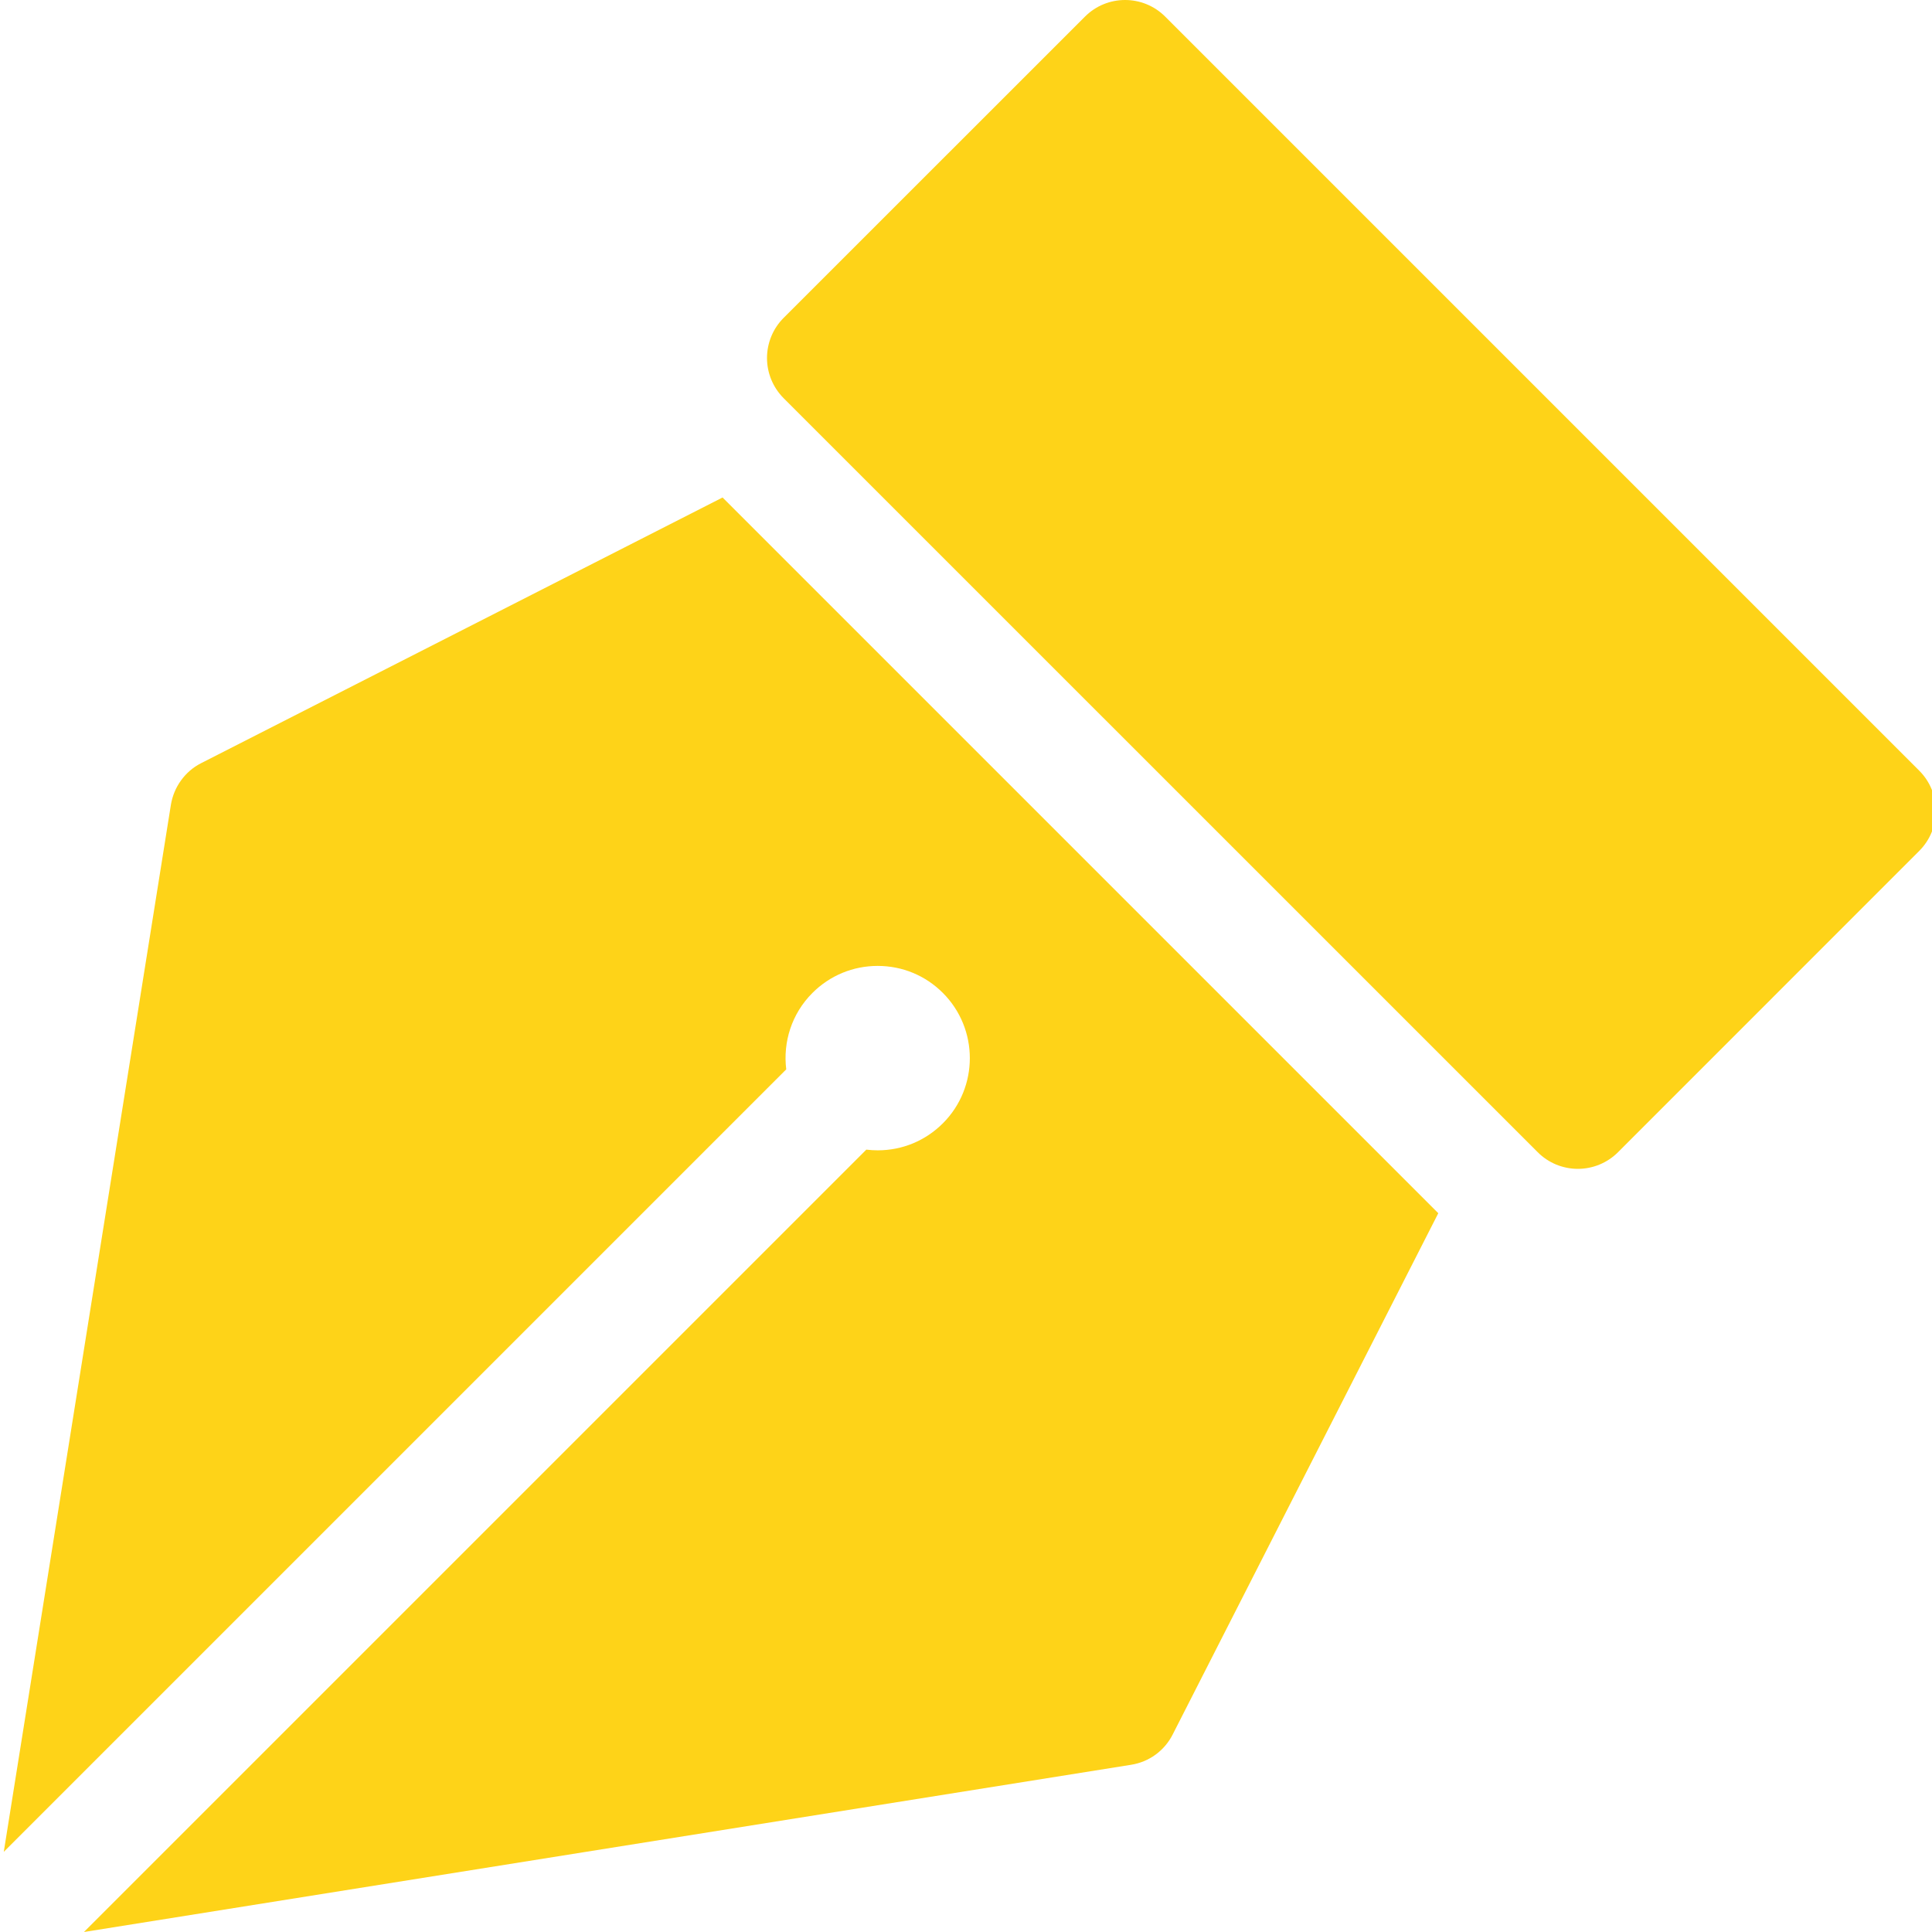 <?xml version="1.0" encoding="utf-8"?>
<svg xmlns="http://www.w3.org/2000/svg" fill="none" height="22" viewBox="0 0 22 22" width="22">
  <path d="M2.291 8.69C2.2 8.736 2.122 8.803 2.062 8.886C2.002 8.968 1.963 9.063 1.946 9.164L0.043 21.087L8.953 12.177C8.915 11.867 9.014 11.544 9.251 11.307C9.45 11.108 9.714 10.999 9.994 10.999C10.275 10.999 10.538 11.108 10.736 11.306C11.146 11.716 11.146 12.382 10.737 12.791C10.538 12.99 10.275 13.099 9.994 13.099C9.951 13.099 9.908 13.096 9.865 13.091L0.956 22L12.879 20.096C12.98 20.08 13.075 20.041 13.158 19.981C13.24 19.921 13.307 19.843 13.353 19.752L16.378 13.815L8.228 5.665L2.291 8.69Z" fill="#FED318"/>
  <path d="M10.165 11.877L10.166 11.877H10.166L10.165 11.877ZM21.855 8.776L13.268 0.189C13.016 -0.063 12.607 -0.063 12.355 0.189L8.923 3.62C8.802 3.741 8.734 3.906 8.734 4.077C8.734 4.248 8.802 4.412 8.923 4.534L17.511 13.121C17.57 13.181 17.642 13.228 17.72 13.261C17.799 13.293 17.883 13.31 17.967 13.31C18.138 13.31 18.303 13.242 18.424 13.121L21.855 9.689C22.107 9.437 22.107 9.028 21.855 8.776Z" fill="#FED318"/>
</svg>